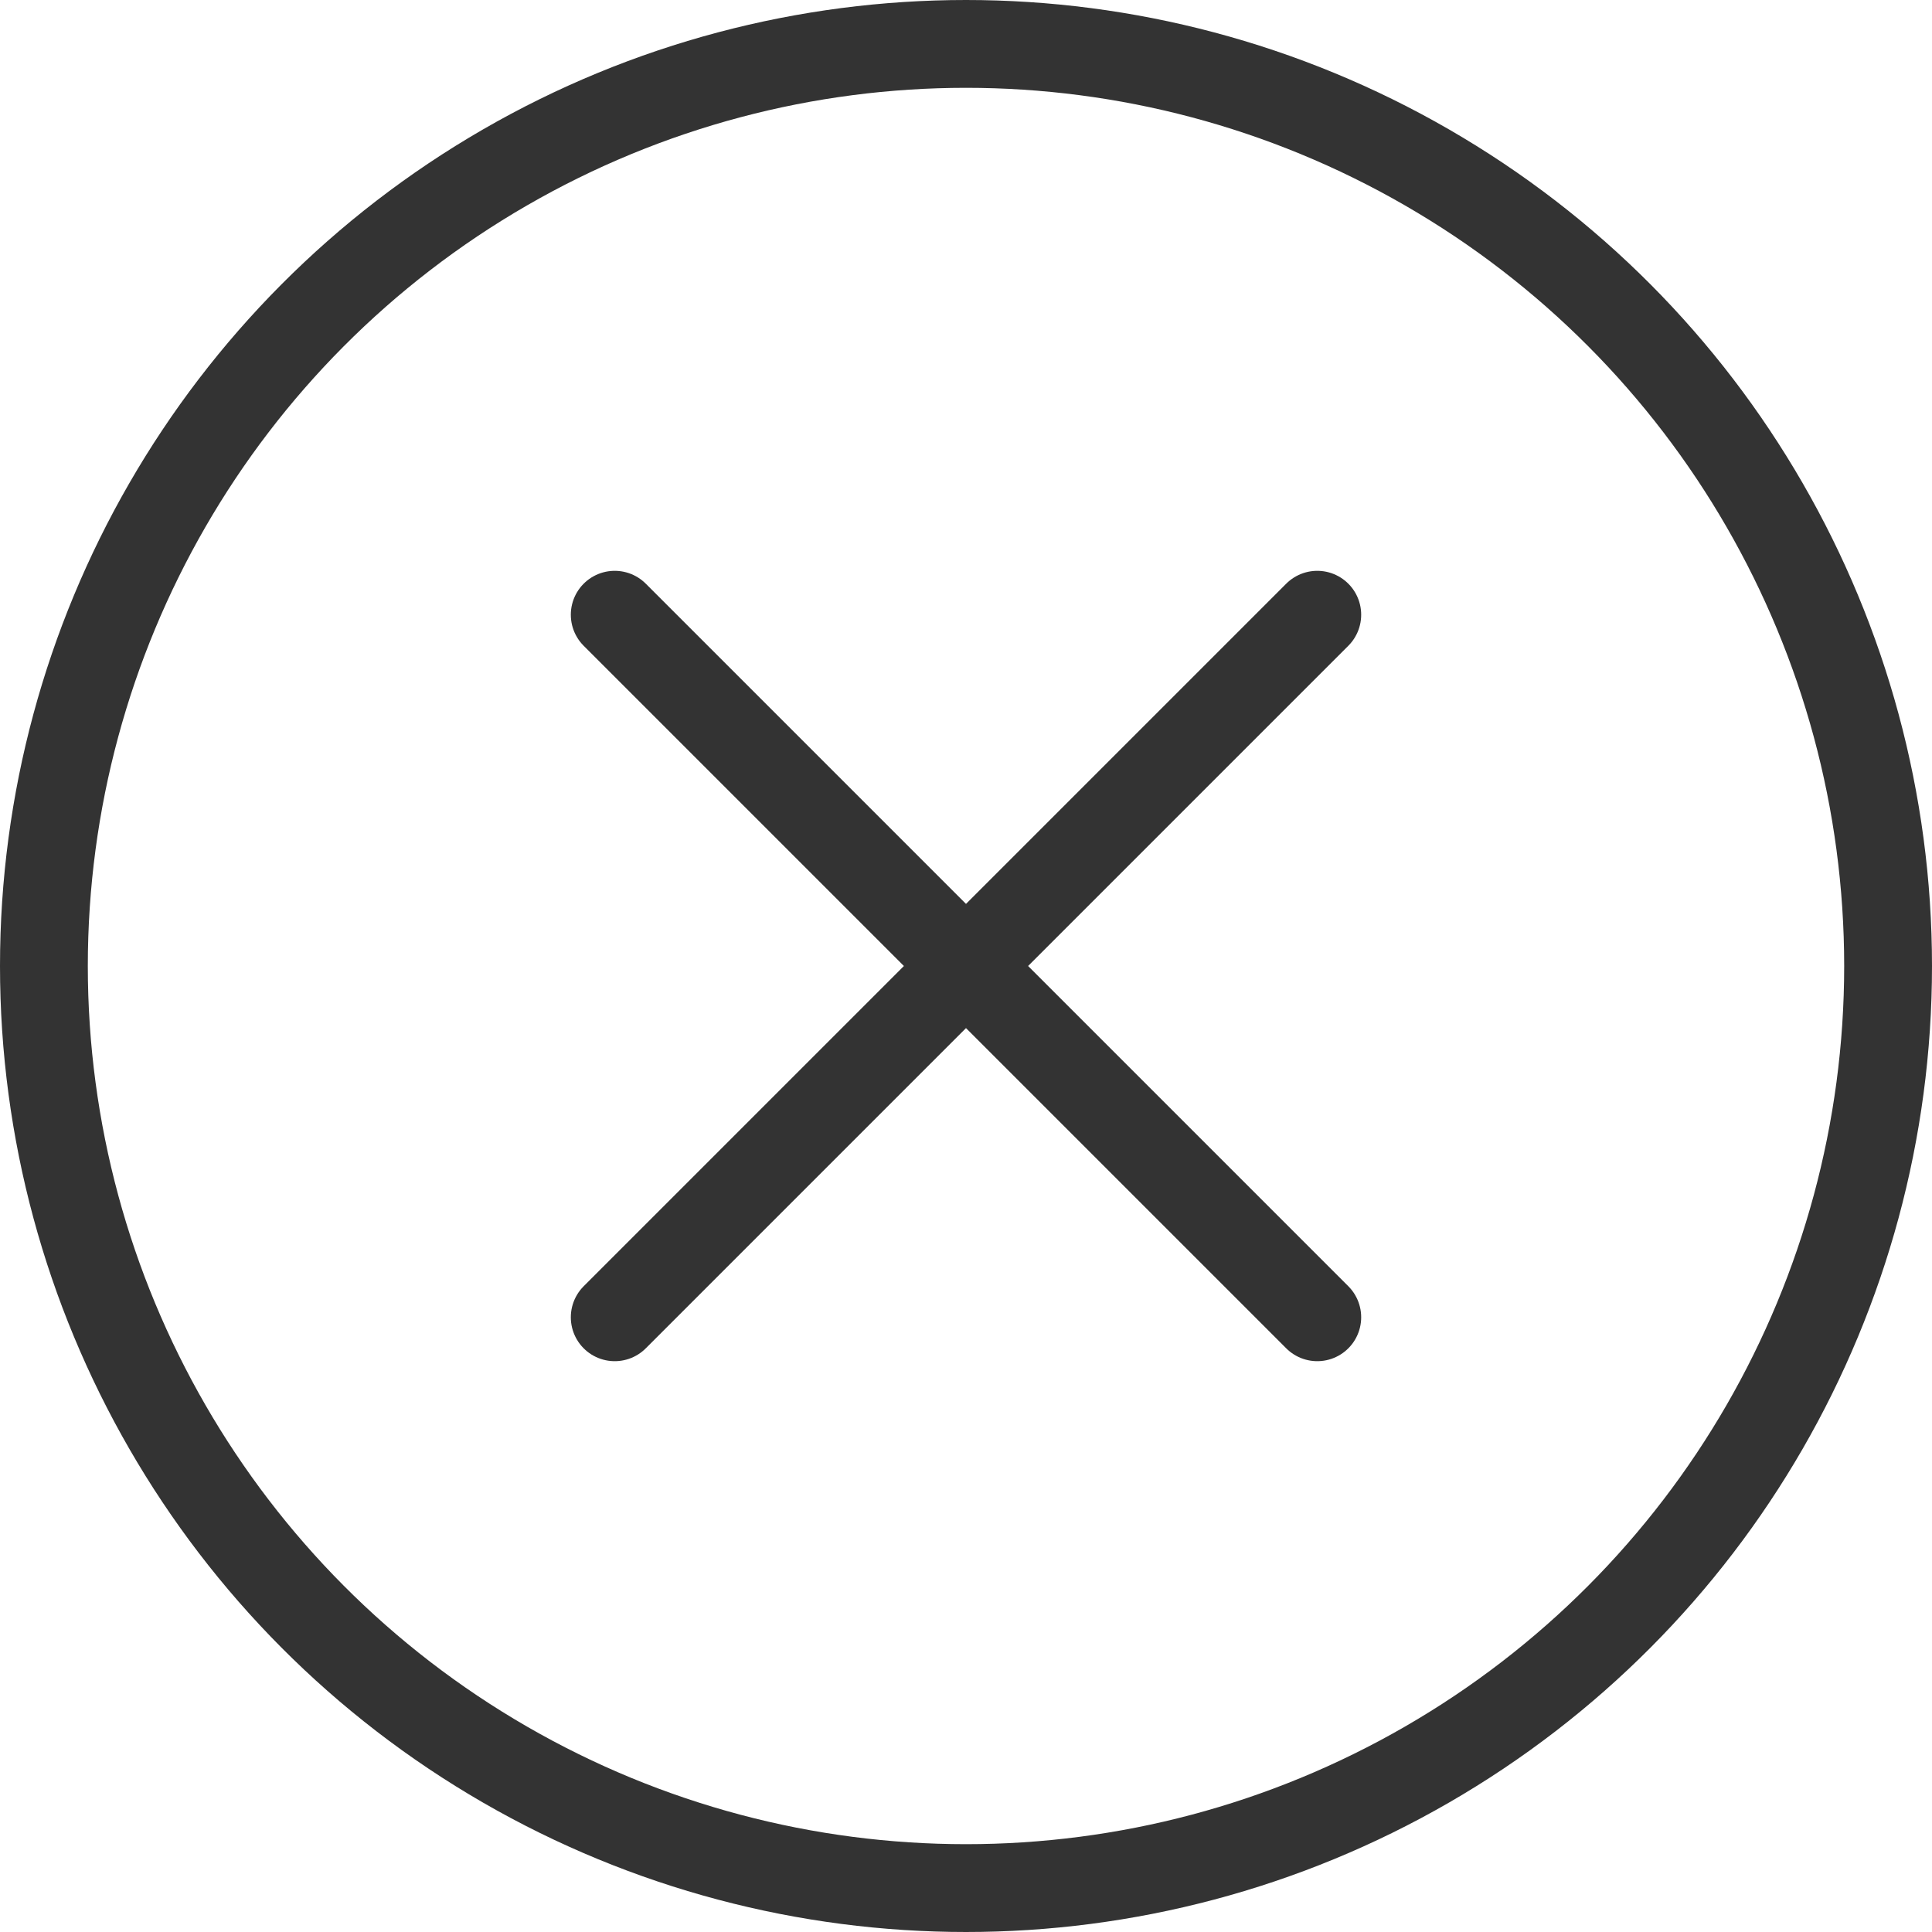 <svg width="44" height="44" viewBox="0 0 44 44" xmlns="http://www.w3.org/2000/svg"><title>Close BTN</title><g stroke="#333" stroke-width="2" fill="none"><path d="M14 30l16-16m-16 0l16 16" stroke-linecap="round"/><circle cx="22" cy="22" r="21"/></g></svg>